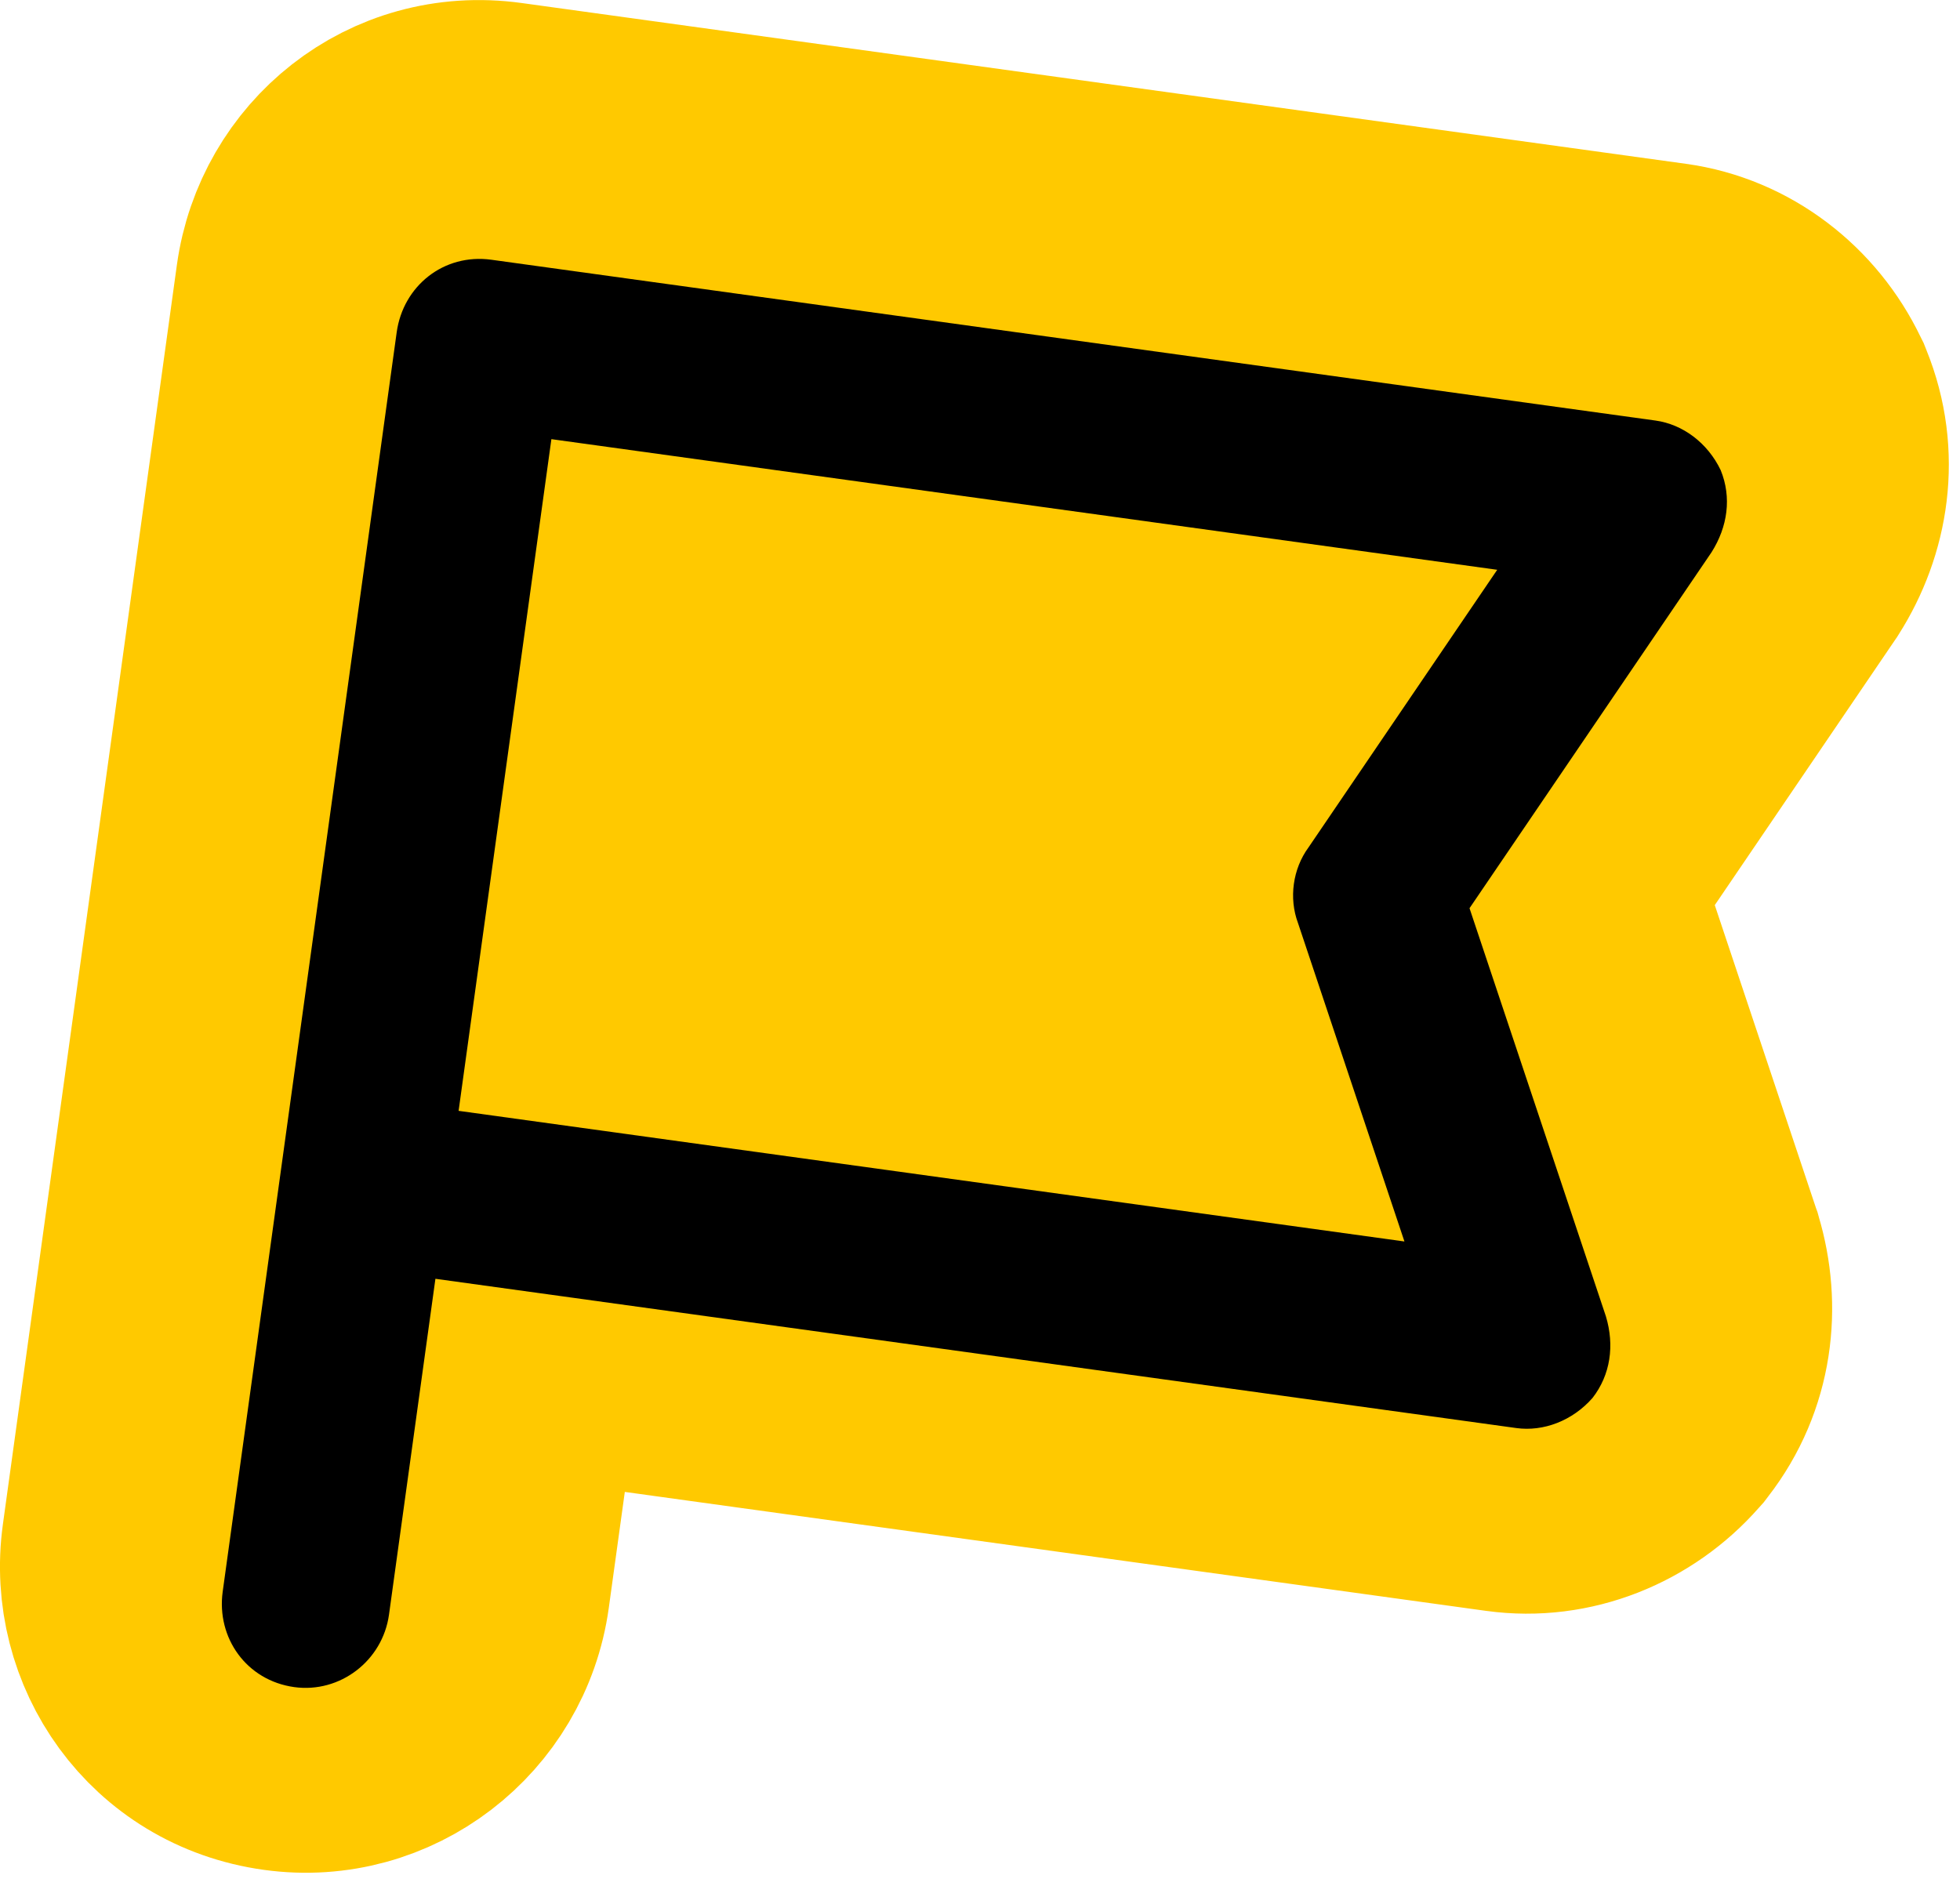 <svg width="53" height="51" viewBox="0 0 53 51" fill="none" xmlns="http://www.w3.org/2000/svg">
<path d="M45.178 7.402C46.977 7.65 48.476 8.835 49.235 10.422L49.275 10.502L49.308 10.585C50.02 12.336 49.7 14.148 48.812 15.546L48.787 15.586L48.76 15.625L43.053 24.021L46.27 33.651L46.286 33.695L46.298 33.739C46.774 35.326 46.592 37.156 45.431 38.649L45.377 38.72L45.317 38.787C44.157 40.109 42.392 40.843 40.593 40.594L14.334 36.967L13.49 43.078C13.095 45.941 10.452 48.001 7.546 47.599C4.537 47.184 2.662 44.449 3.05 41.636L7.755 7.575C8.144 4.762 10.69 2.638 13.7 3.054L45.178 7.402Z" fill="#FFC900" stroke="#FFC900" stroke-width="6"/>
<path d="M7.957 45.628C6.664 45.449 5.85 44.295 6.022 43.046L10.727 8.986C10.9 7.737 11.996 6.847 13.289 7.025L44.767 11.374C45.498 11.475 46.174 11.973 46.529 12.716C46.829 13.452 46.719 14.246 46.28 14.938L39.737 24.563L43.425 35.601C43.661 36.386 43.551 37.181 43.063 37.808C42.52 38.427 41.734 38.723 41.003 38.622L11.774 34.585L10.519 43.667C10.347 44.916 9.194 45.798 7.957 45.628ZM12.401 30.043L37.977 33.576L35.099 24.964C34.848 24.293 34.958 23.498 35.382 22.92L40.486 15.41L14.91 11.877L12.401 30.043Z" fill="black"/>
</svg>
